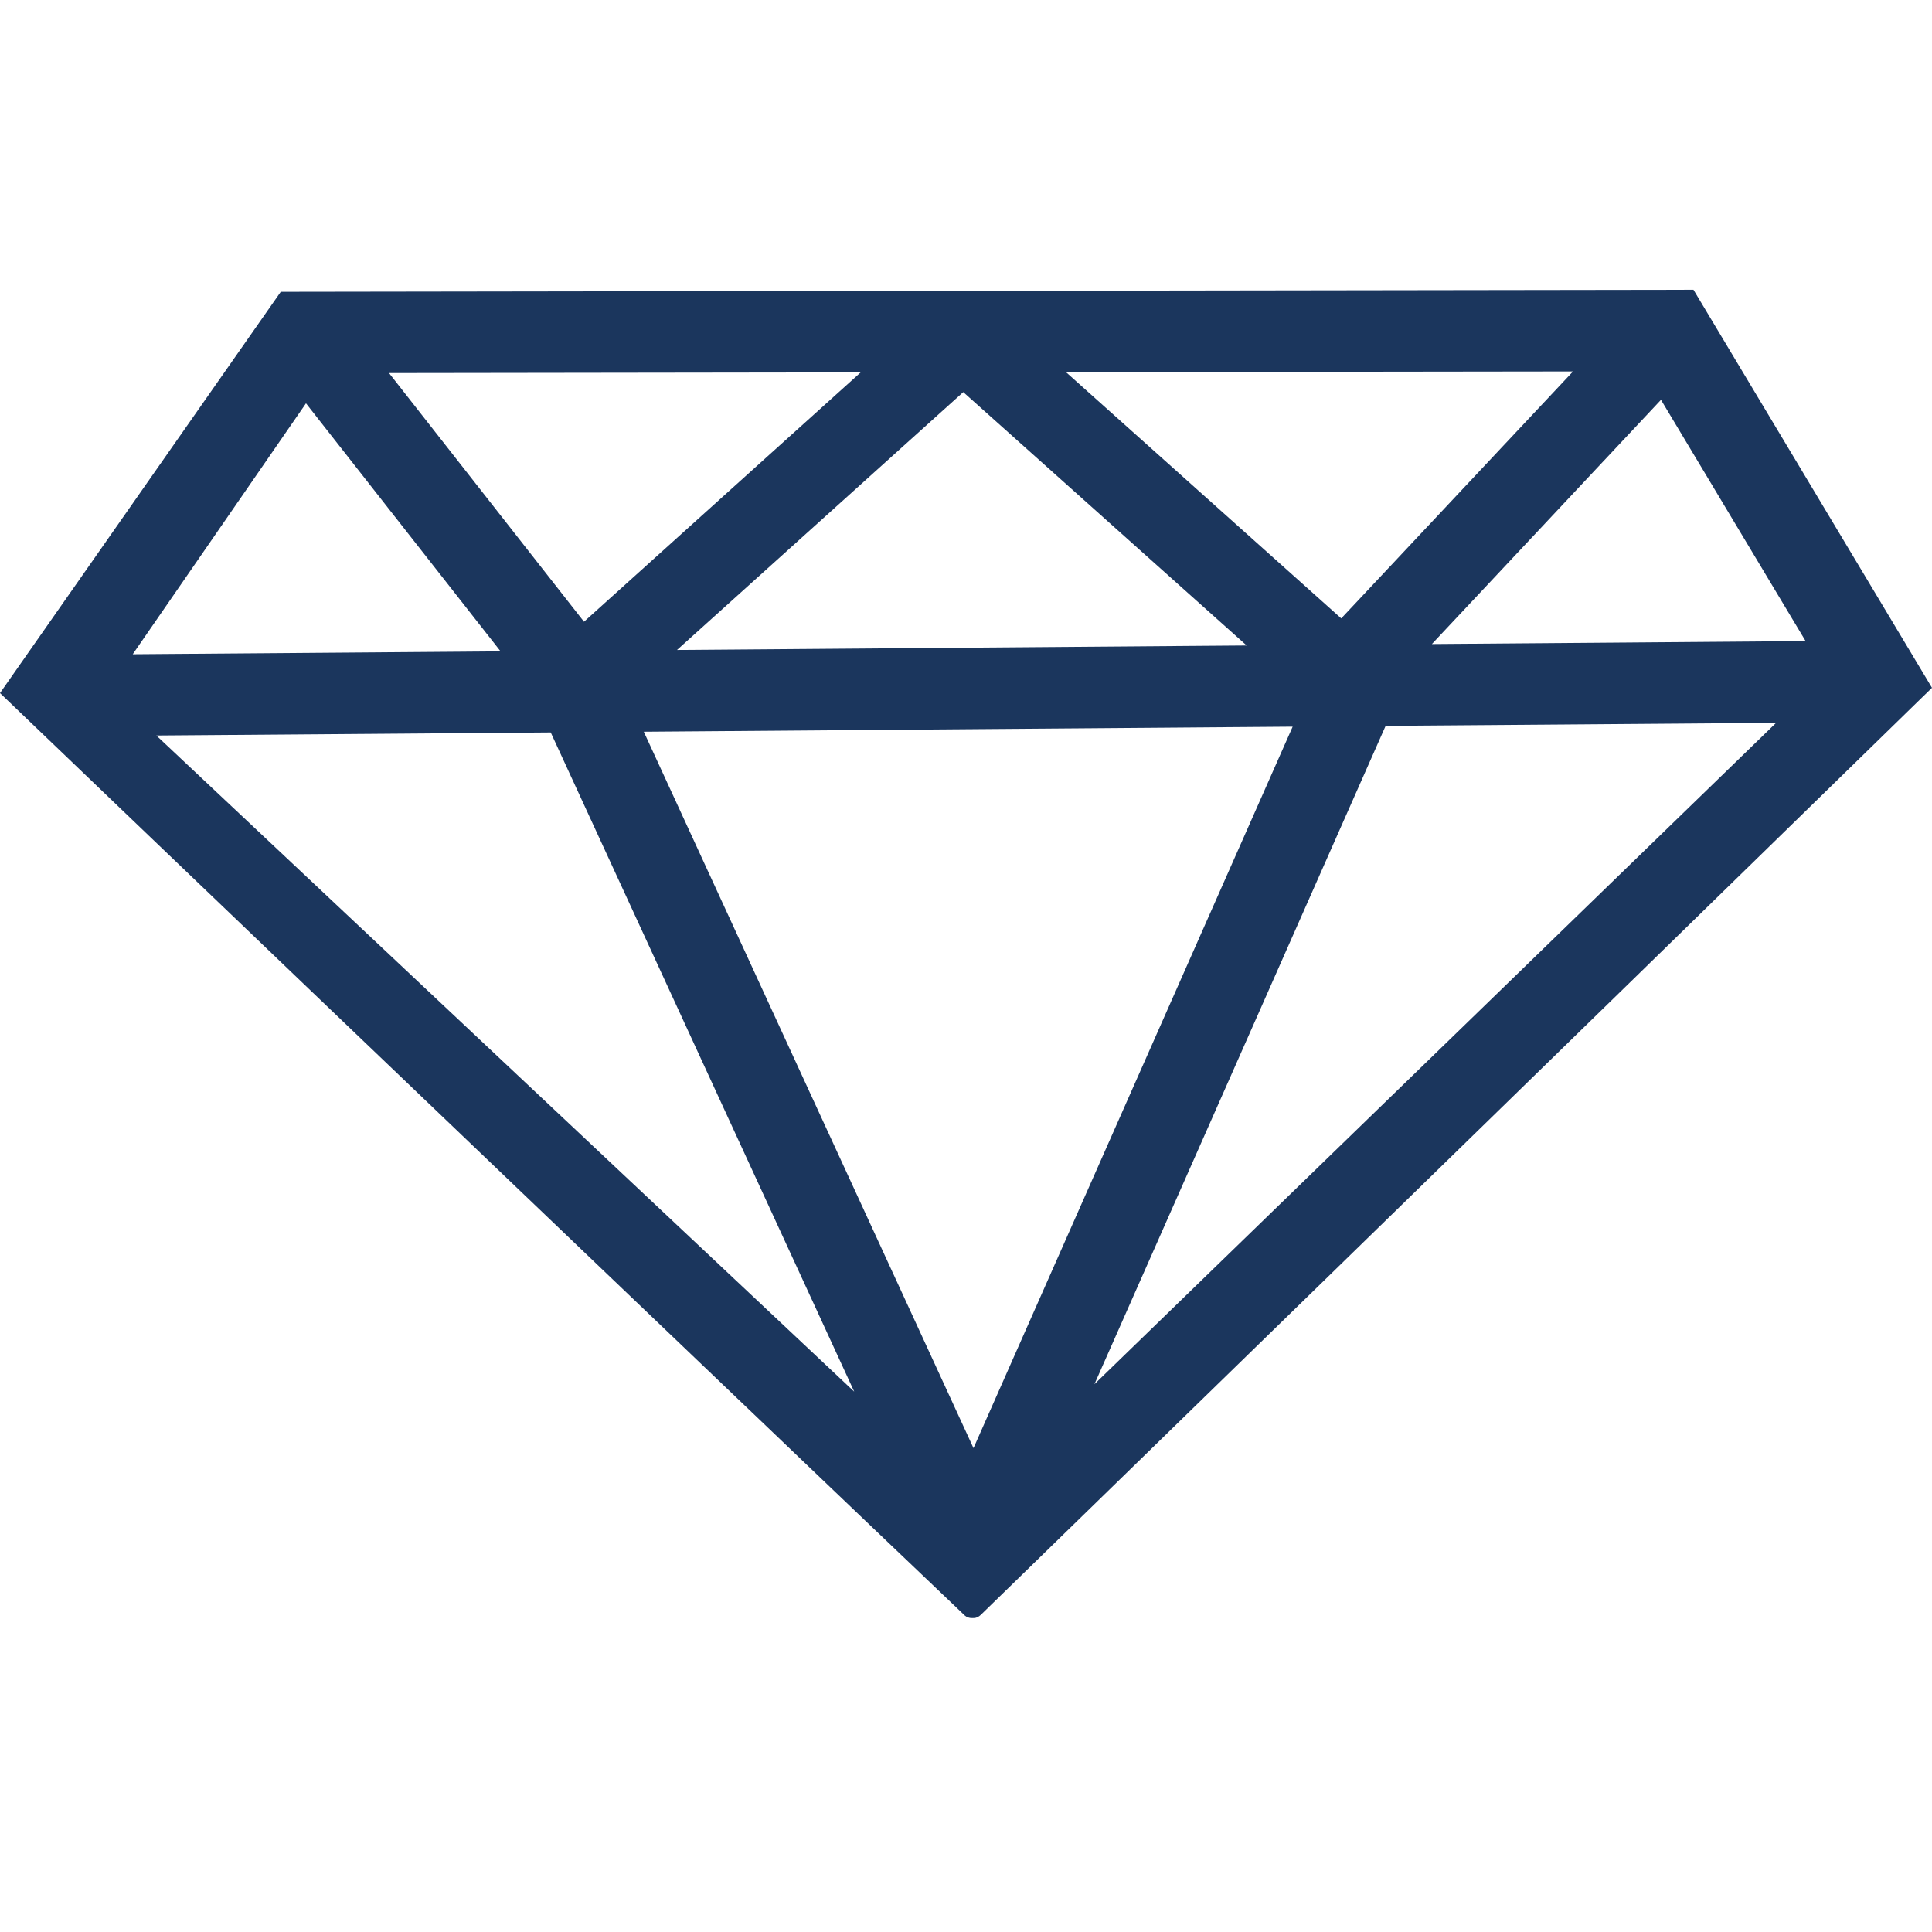 <?xml version="1.0" encoding="UTF-8"?>
<svg width="50px" height="50px" viewBox="0 0 50 50" version="1.1" xmlns="http://www.w3.org/2000/svg" xmlns:xlink="http://www.w3.org/1999/xlink">
    <title>Icon</title>
    <g id="About-Us" stroke="none" stroke-width="1" fill="none" fill-rule="evenodd">
        <g id="About-Us-v2-XL@1440" transform="translate(-1135, -991)" fill="#1B365D">
            <g id="Our-Brand-Promise" transform="translate(80, 810)">
                <g id="Cards" transform="translate(0, 141)">
                    <g id="Value" transform="translate(880, 0)">
                        <g id="Content" transform="translate(20, 40)">
                            <g id="icon-value" transform="translate(155, 0)">
                                <path d="M37.057,16.668 L42.986,10.348 L46.729,16.591 L37.057,16.668 Z M15.114,16.09 L10.068,9.655 L22.274,9.638 L15.114,16.09 Z M24.929,10.148 L32.263,16.705 L17.521,16.821 L24.929,10.148 Z M27.586,9.63 L40.71,9.613 L34.711,16.004 L27.586,9.63 Z M3.435,16.932 L7.919,10.438 L12.955,16.857 L3.435,16.932 Z M4.046,19.035 L14.253,18.956 L22.107,36.016 L4.046,19.035 Z M33.454,18.806 L25.194,37.477 L16.661,18.937 L33.454,18.806 Z M45.966,18.707 L28.324,35.823 L35.86,18.785 L45.966,18.707 Z M43.827,7.499 L7.266,7.552 L0,17.937 C9.683,27.221 24.8,41.657 24.972,41.812 C25.064,41.892 25.186,41.874 25.186,41.874 C25.186,41.874 25.28,41.89 25.383,41.792 C25.555,41.629 41.313,26.281 49.71,18.082 C49.807,17.988 49.904,17.895 50,17.801 L43.827,7.499 Z" id="value"></path>
                            </g>
                        </g>
                    </g>
                </g>
            </g>
        </g>
    </g>
</svg>